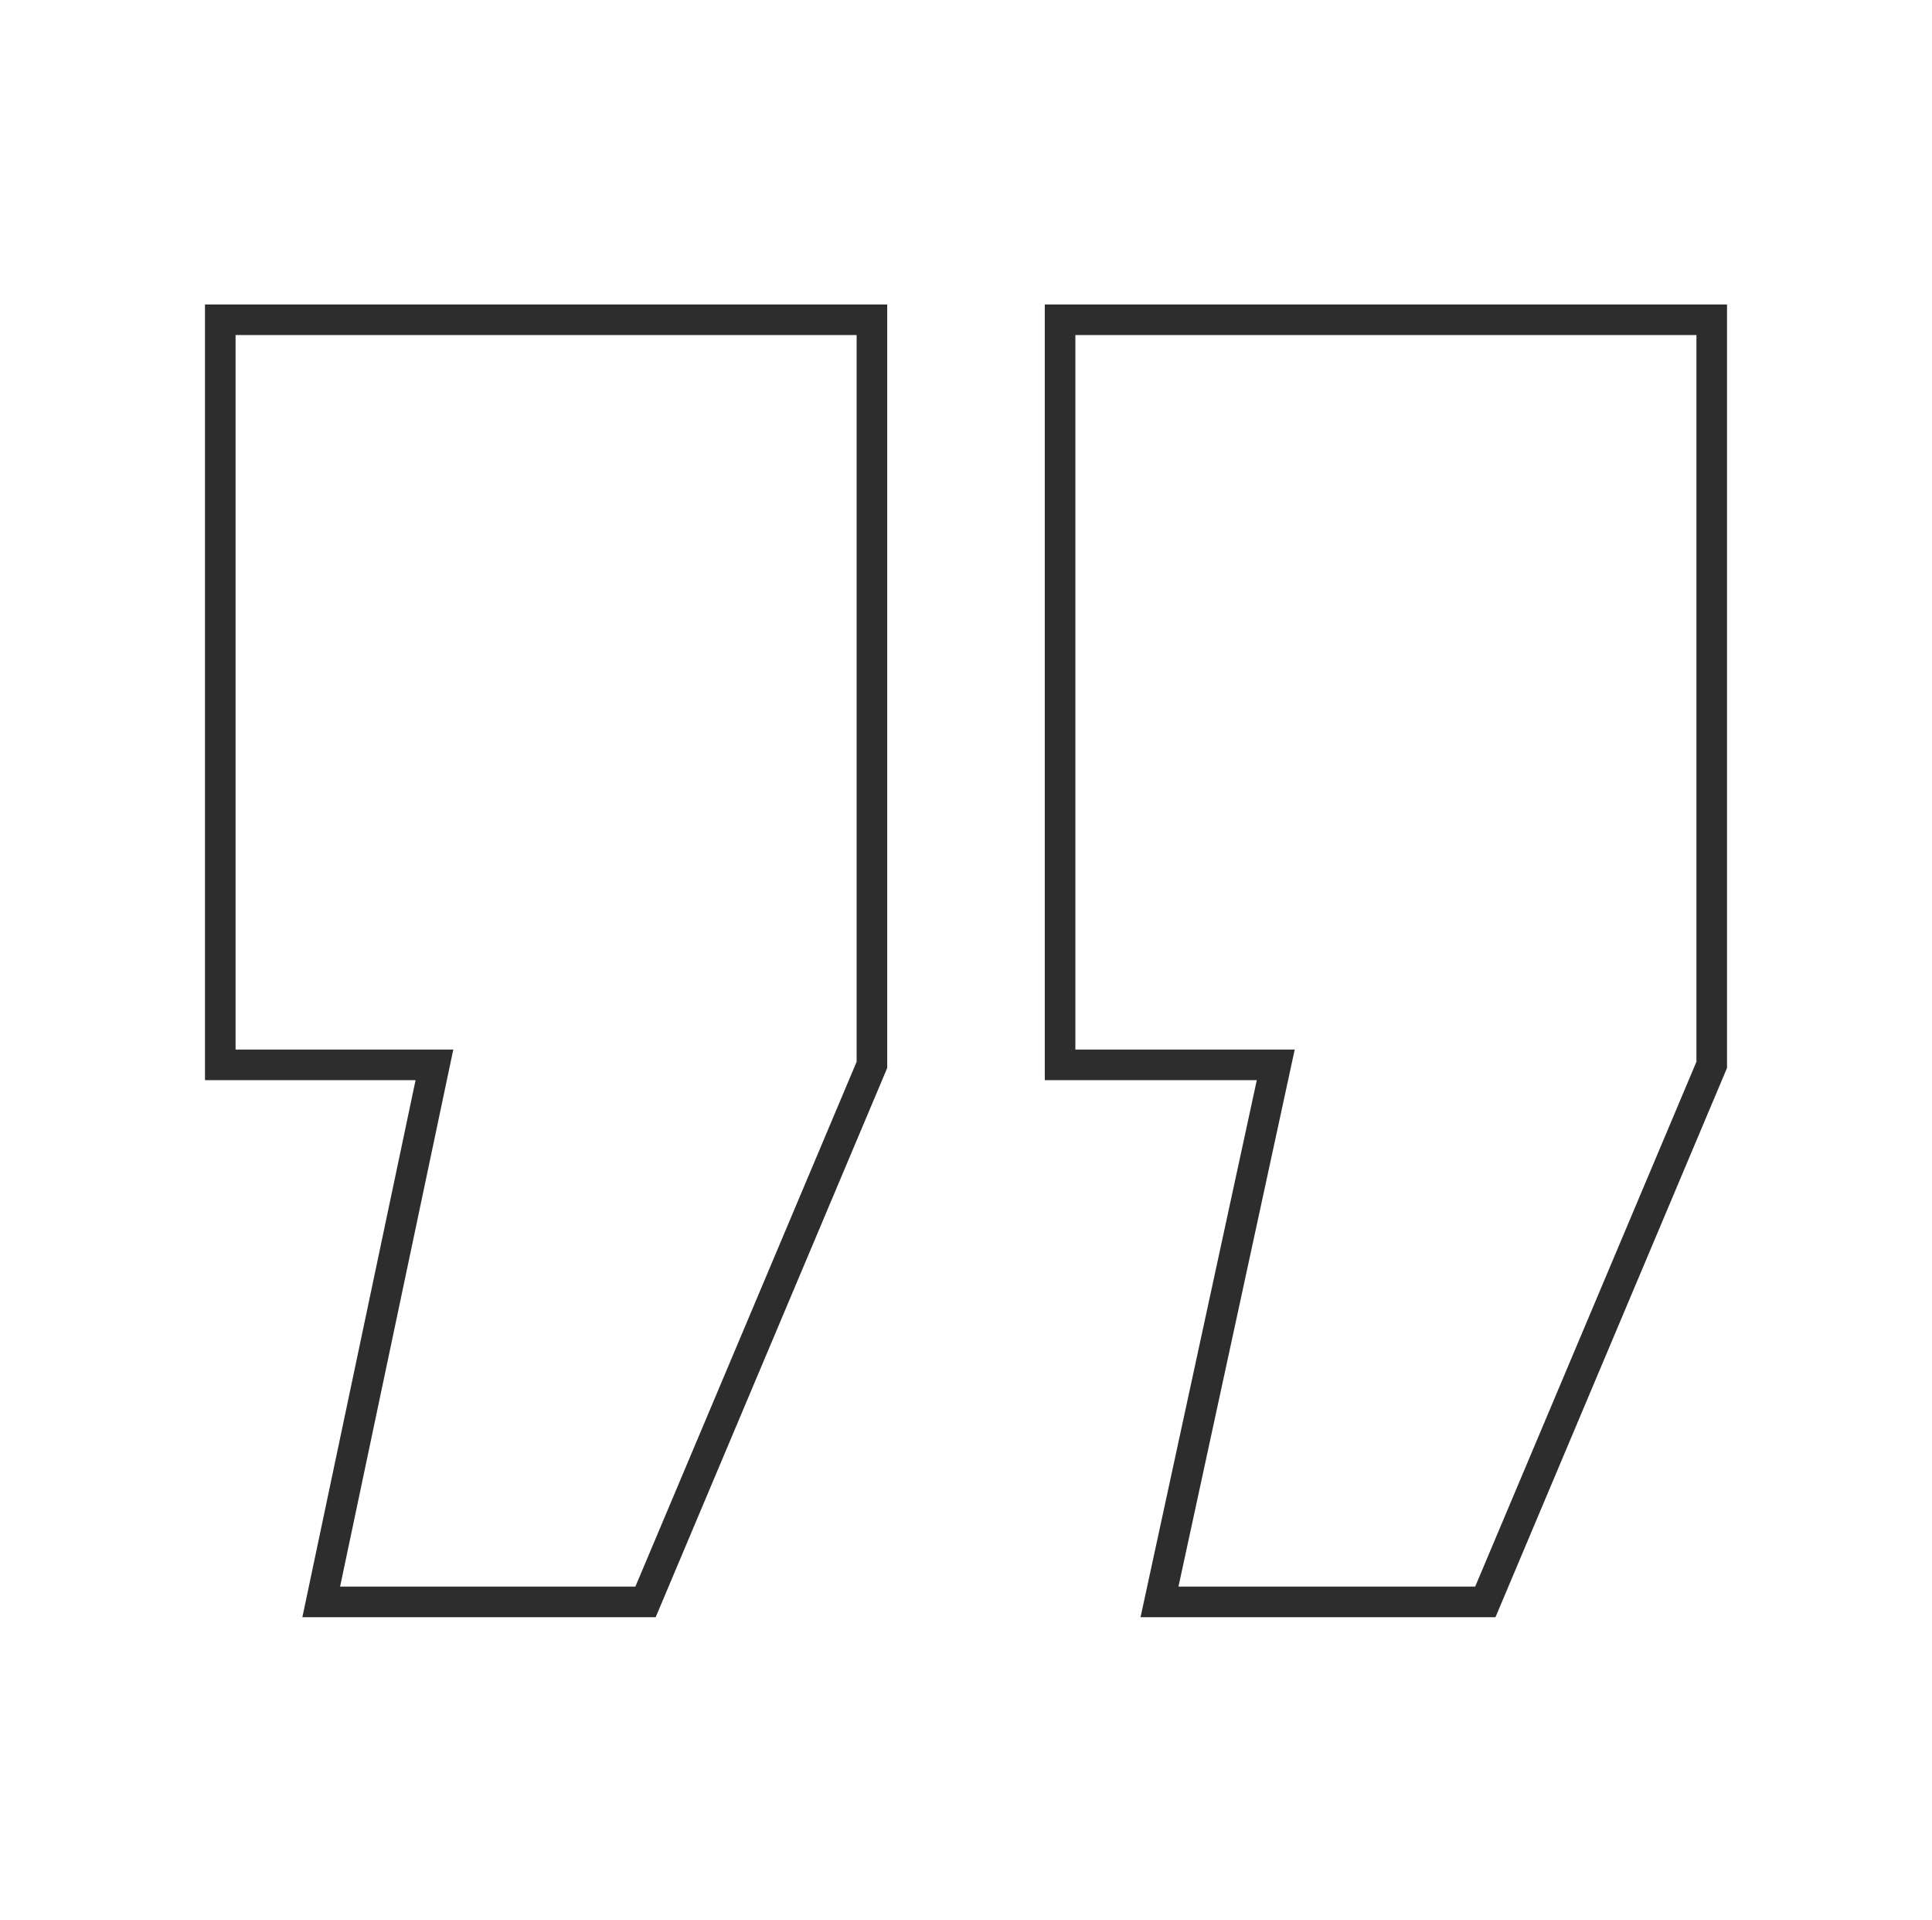 <?xml version="1.0" encoding="utf-8"?>
<!-- Generator: Adobe Illustrator 26.0.2, SVG Export Plug-In . SVG Version: 6.00 Build 0)  -->
<svg version="1.1" id="Слой_1" xmlns="http://www.w3.org/2000/svg" xmlns:xlink="http://www.w3.org/1999/xlink" x="0px" y="0px"
	 viewBox="0 0 126.3 125.5" style="enable-background:new 0 0 126.3 125.5;" xml:space="preserve">
<style type="text/css">
	.st0{fill:none;stroke:#2D2D2D;stroke-width:2;stroke-miterlimit:10;}
</style>
<g>
	<g>
		<path class="st0" d="M111.9,20.9v48.7l-14.8,35.1H75.8l7.6-35.1H69.3V20.9H111.9z M57,20.9v48.7l-14.8,35.1H21l7.4-35.1h-14V20.9
			H57z"/>
	</g>
</g>
</svg>

